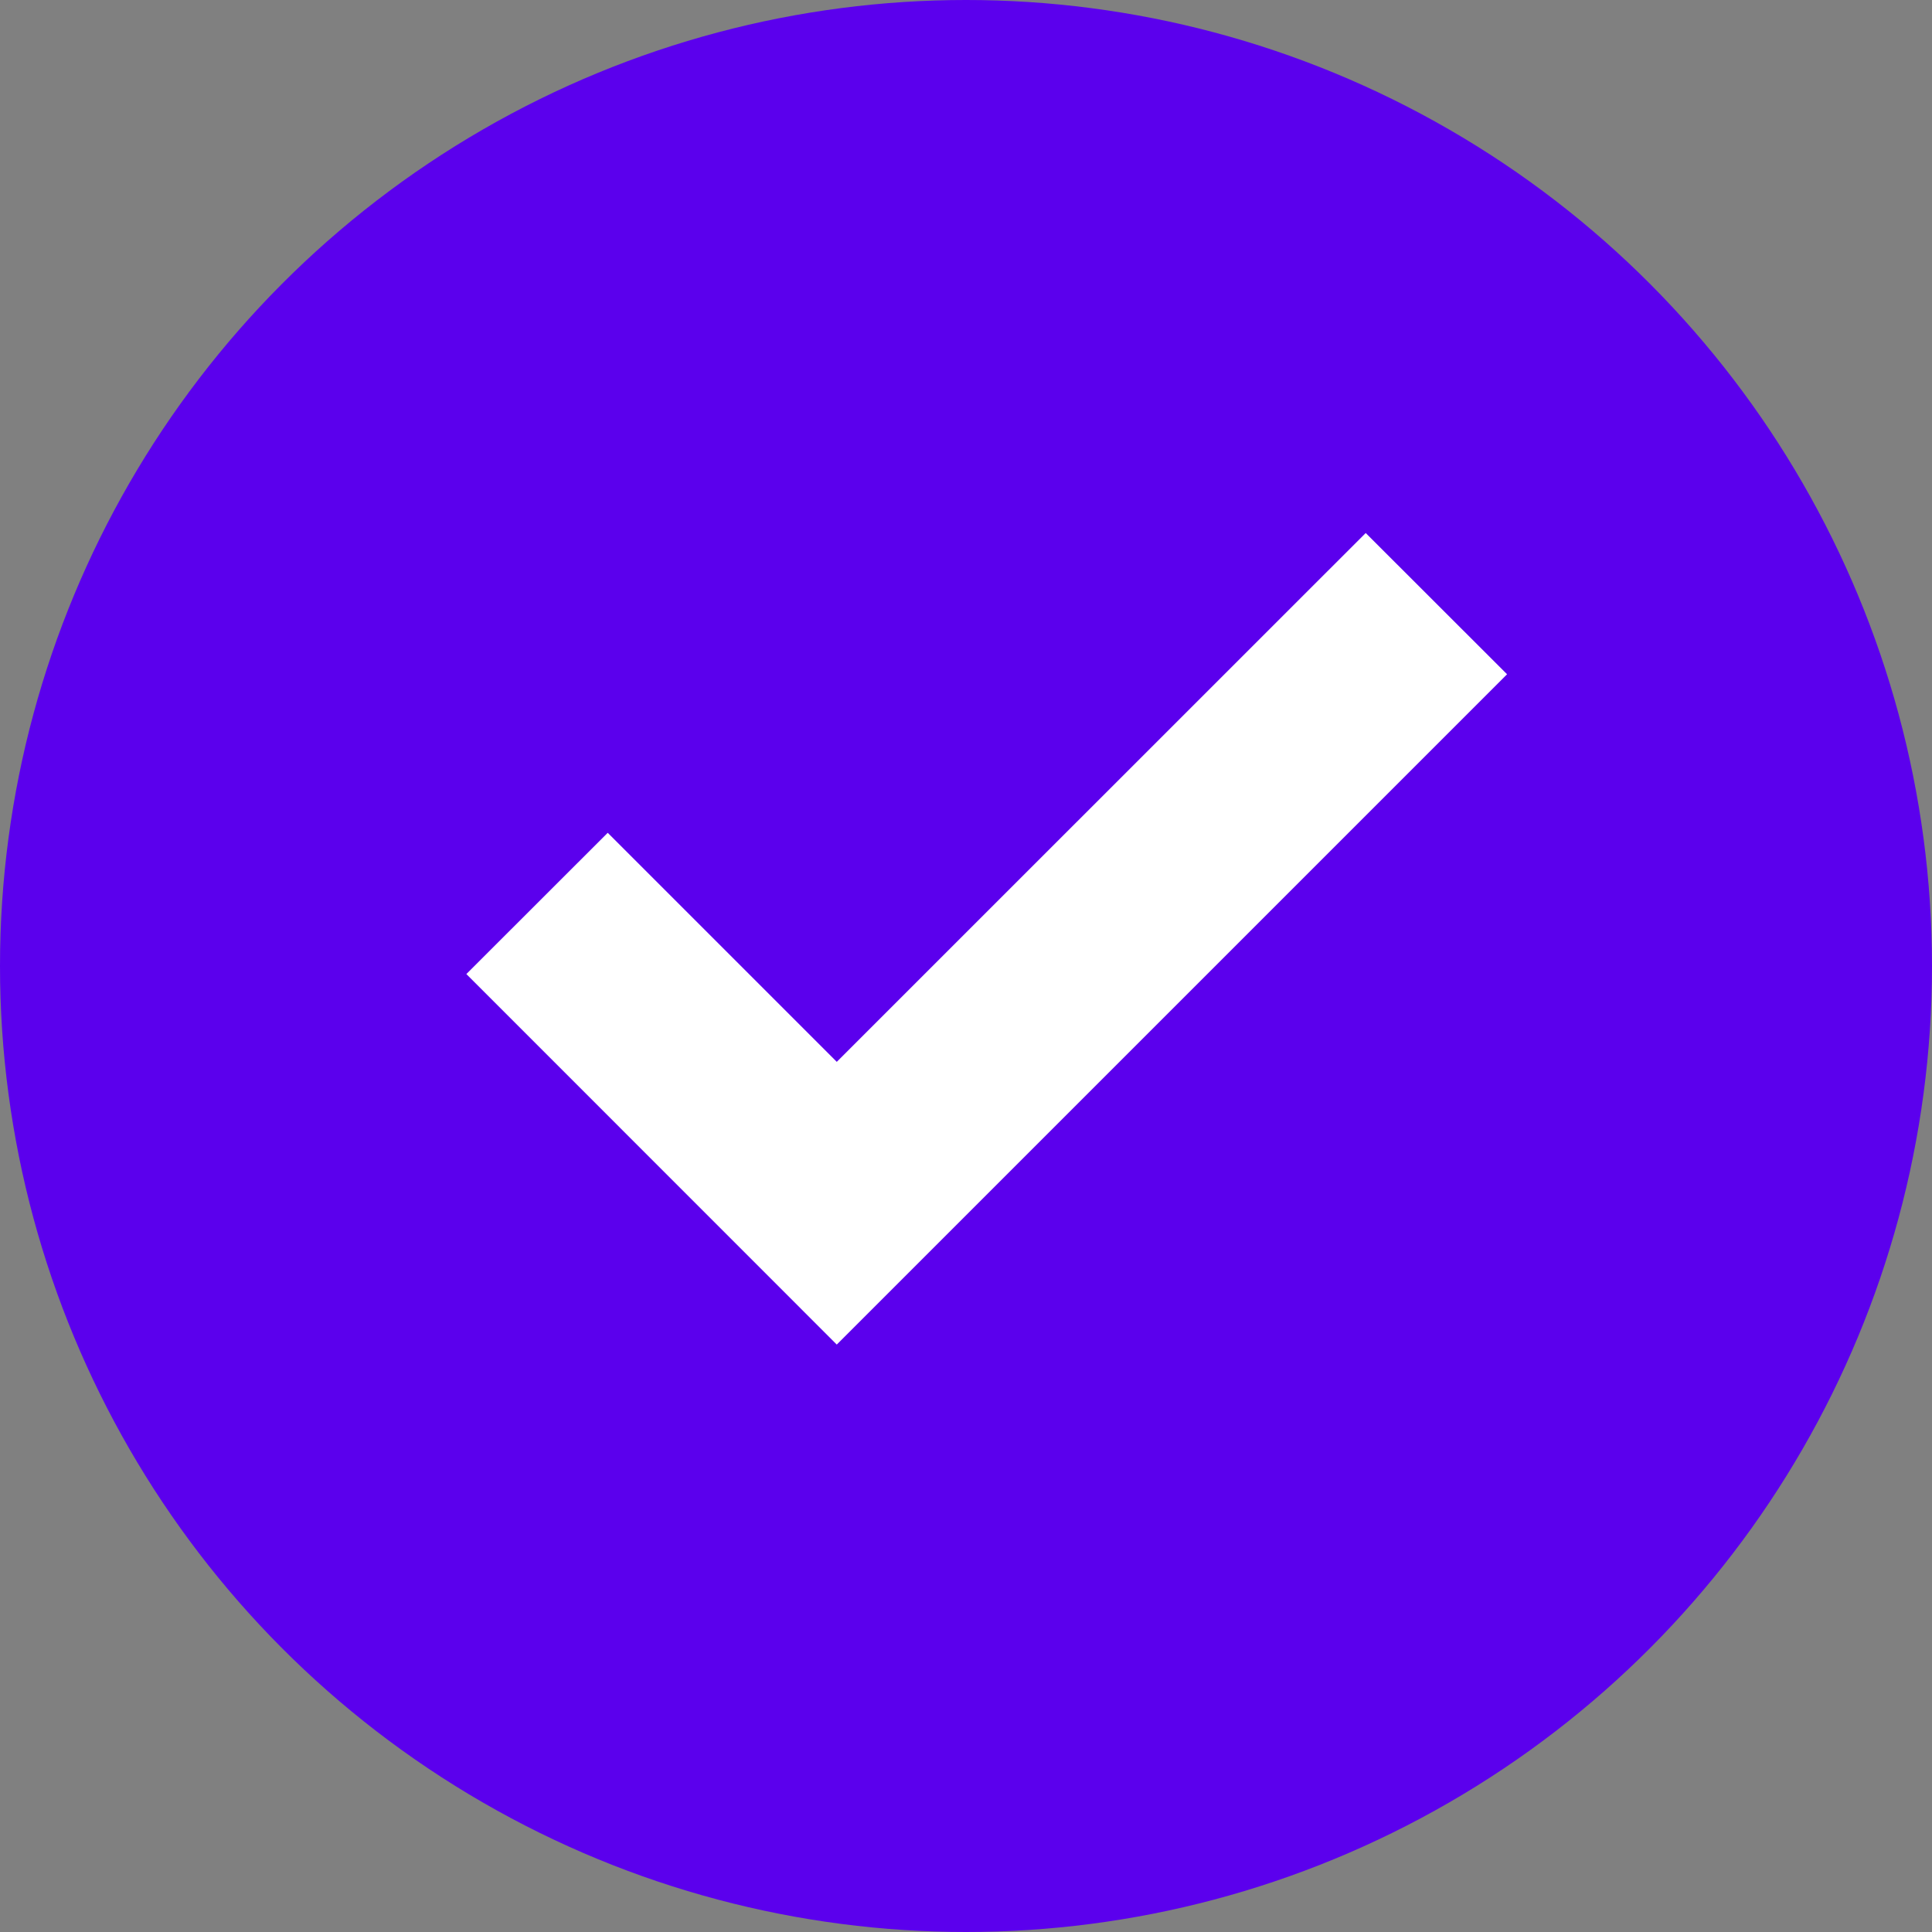 <svg width="18" height="18" viewBox="0 0 18 18" fill="none" xmlns="http://www.w3.org/2000/svg">
<rect x="0" y="0" width="18" height="18" fill="#808080" stroke="none"/>
<circle cx="9" cy="9" r="9" fill="#5B00ED"/>
<path fill-rule="evenodd" clip-rule="evenodd" d="M12.724 4.966L14.041 6.282L7.796 12.527L4.345 9.075L5.662 7.759L7.796 9.893L12.724 4.966Z" fill="white"/>
</svg>
